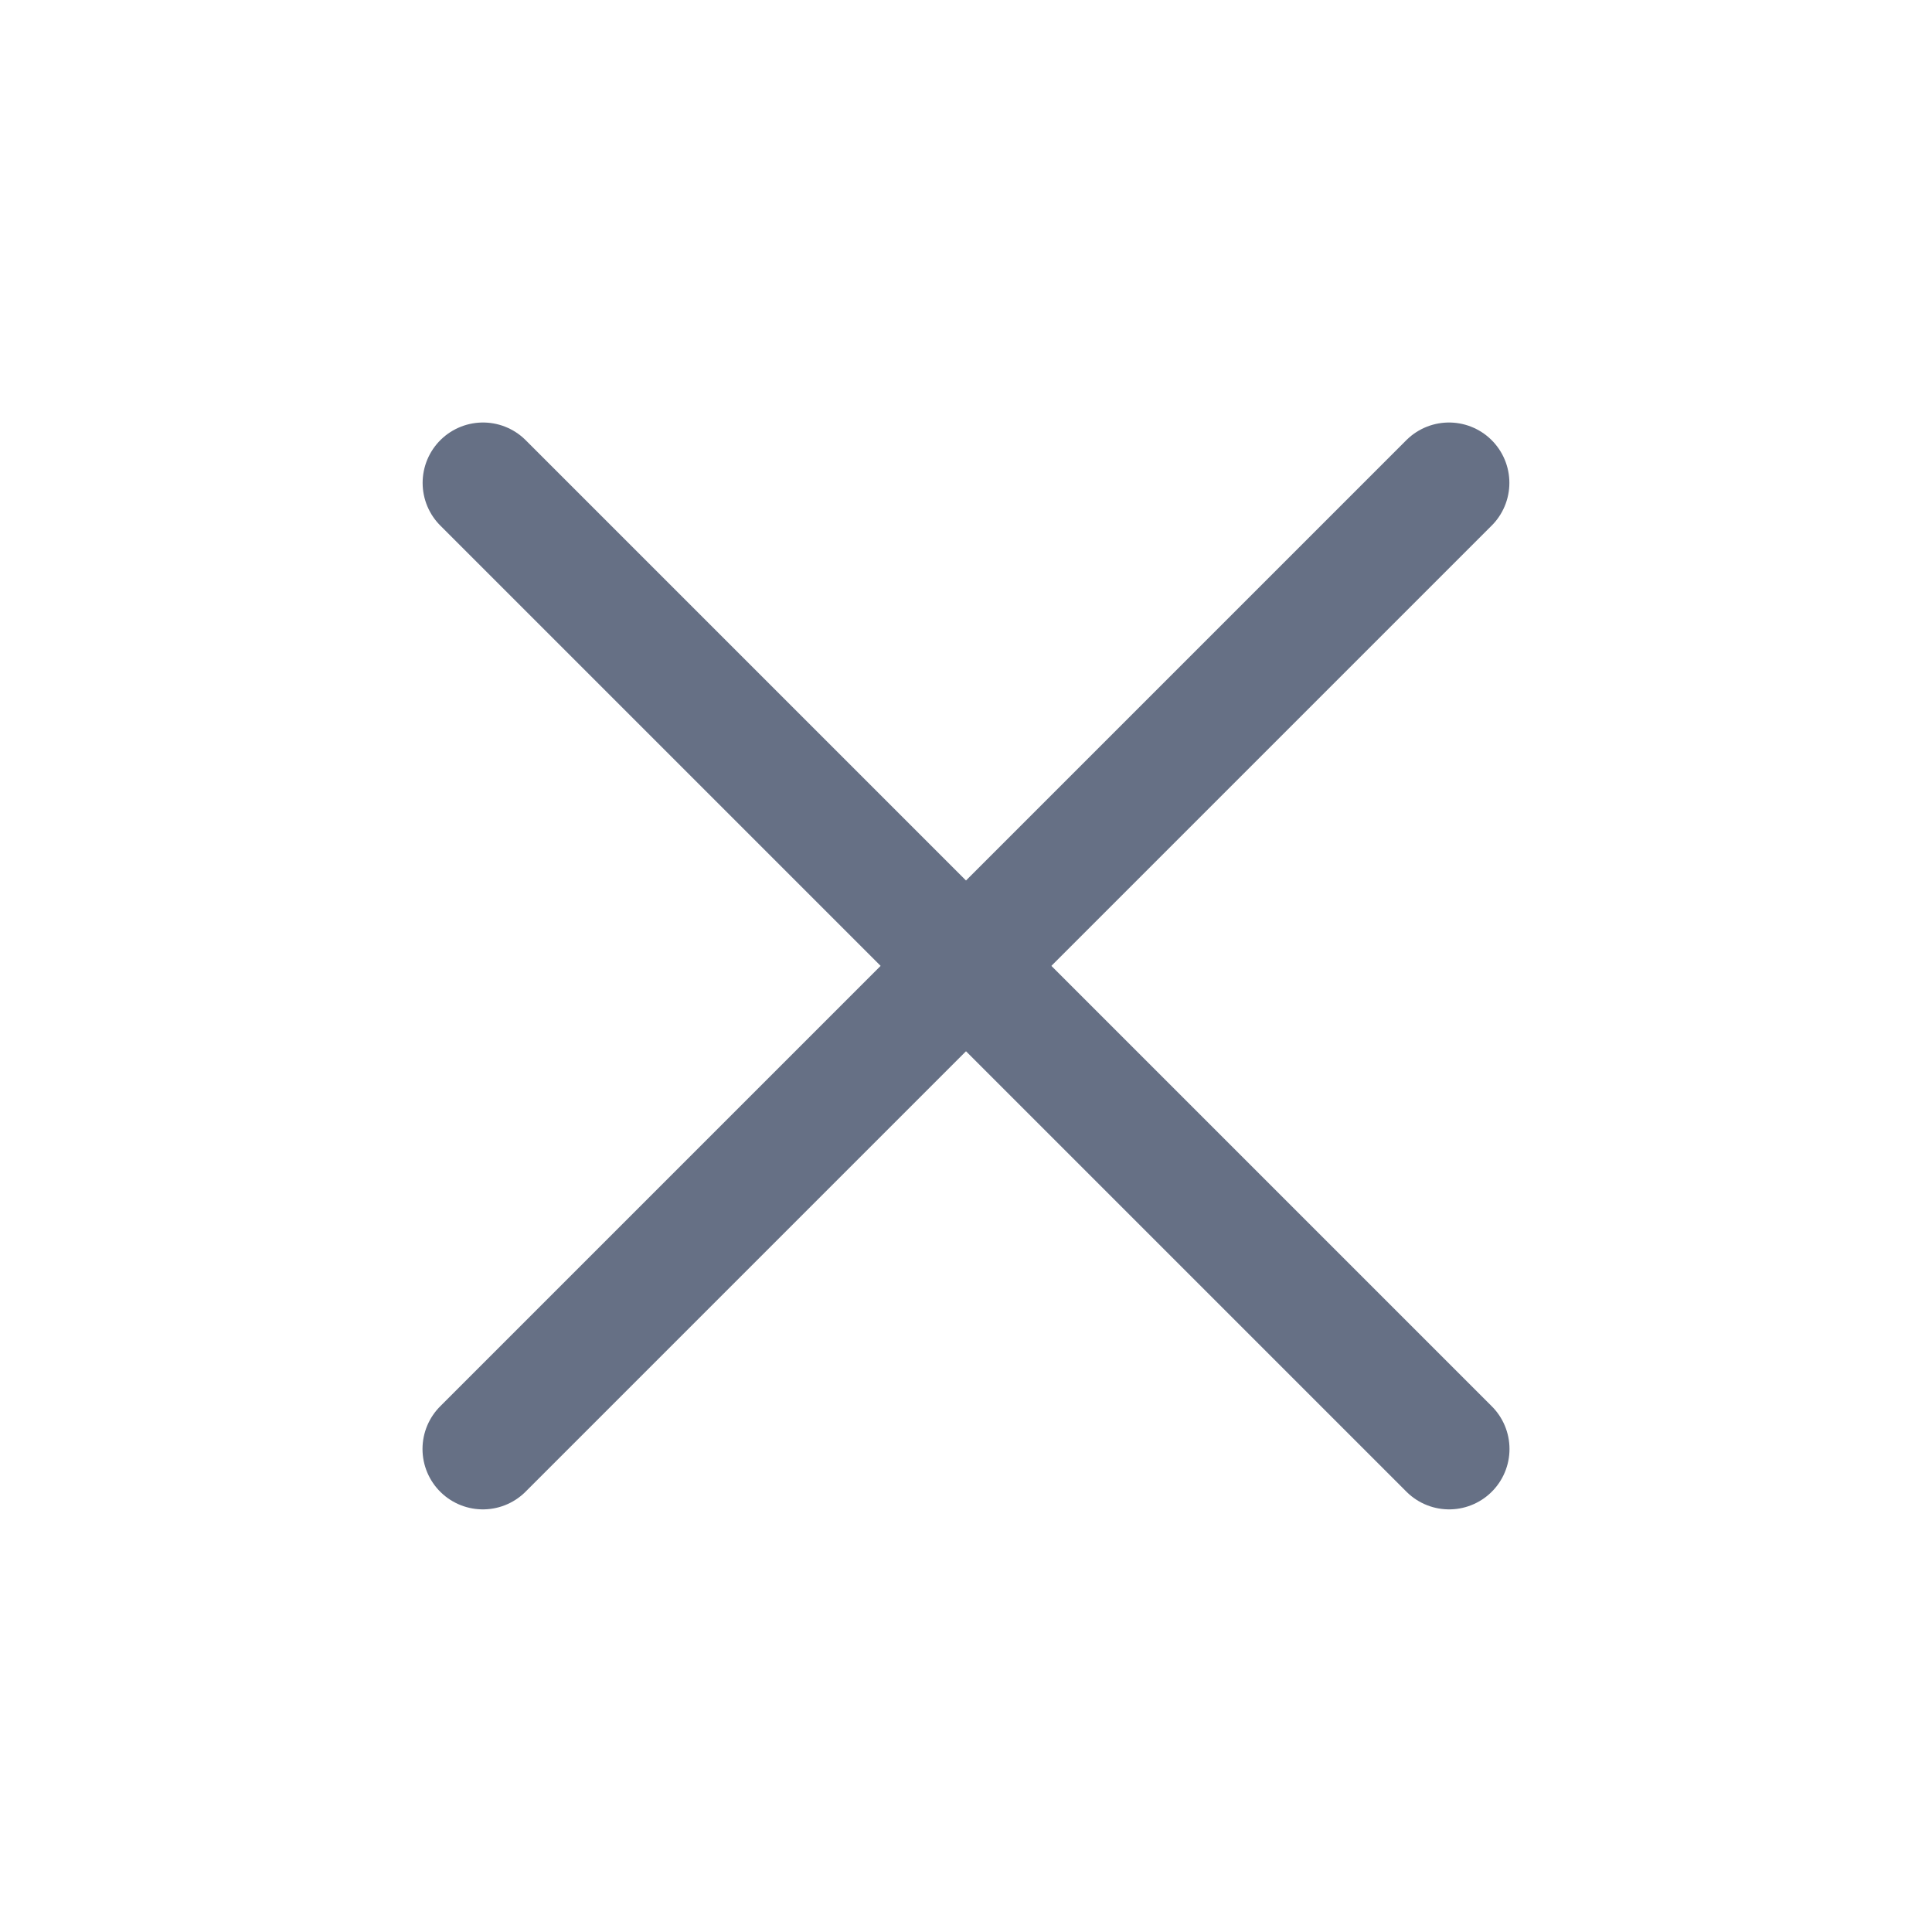 <svg width="16" height="16" viewBox="0 0 16 16" fill="none" xmlns="http://www.w3.org/2000/svg">
<g id="vuesax/linear/add">
<g id="add">
<g id="Group 33824">
<path id="Vector" d="M4 3.999L12.001 12" stroke="#667085" stroke-linecap="round" stroke-linejoin="round"/>
<path id="Vector_2" d="M3.999 12L12 3.999" stroke="#667085" stroke-linecap="round" stroke-linejoin="round"/>
</g>
</g>
</g>
</svg>
